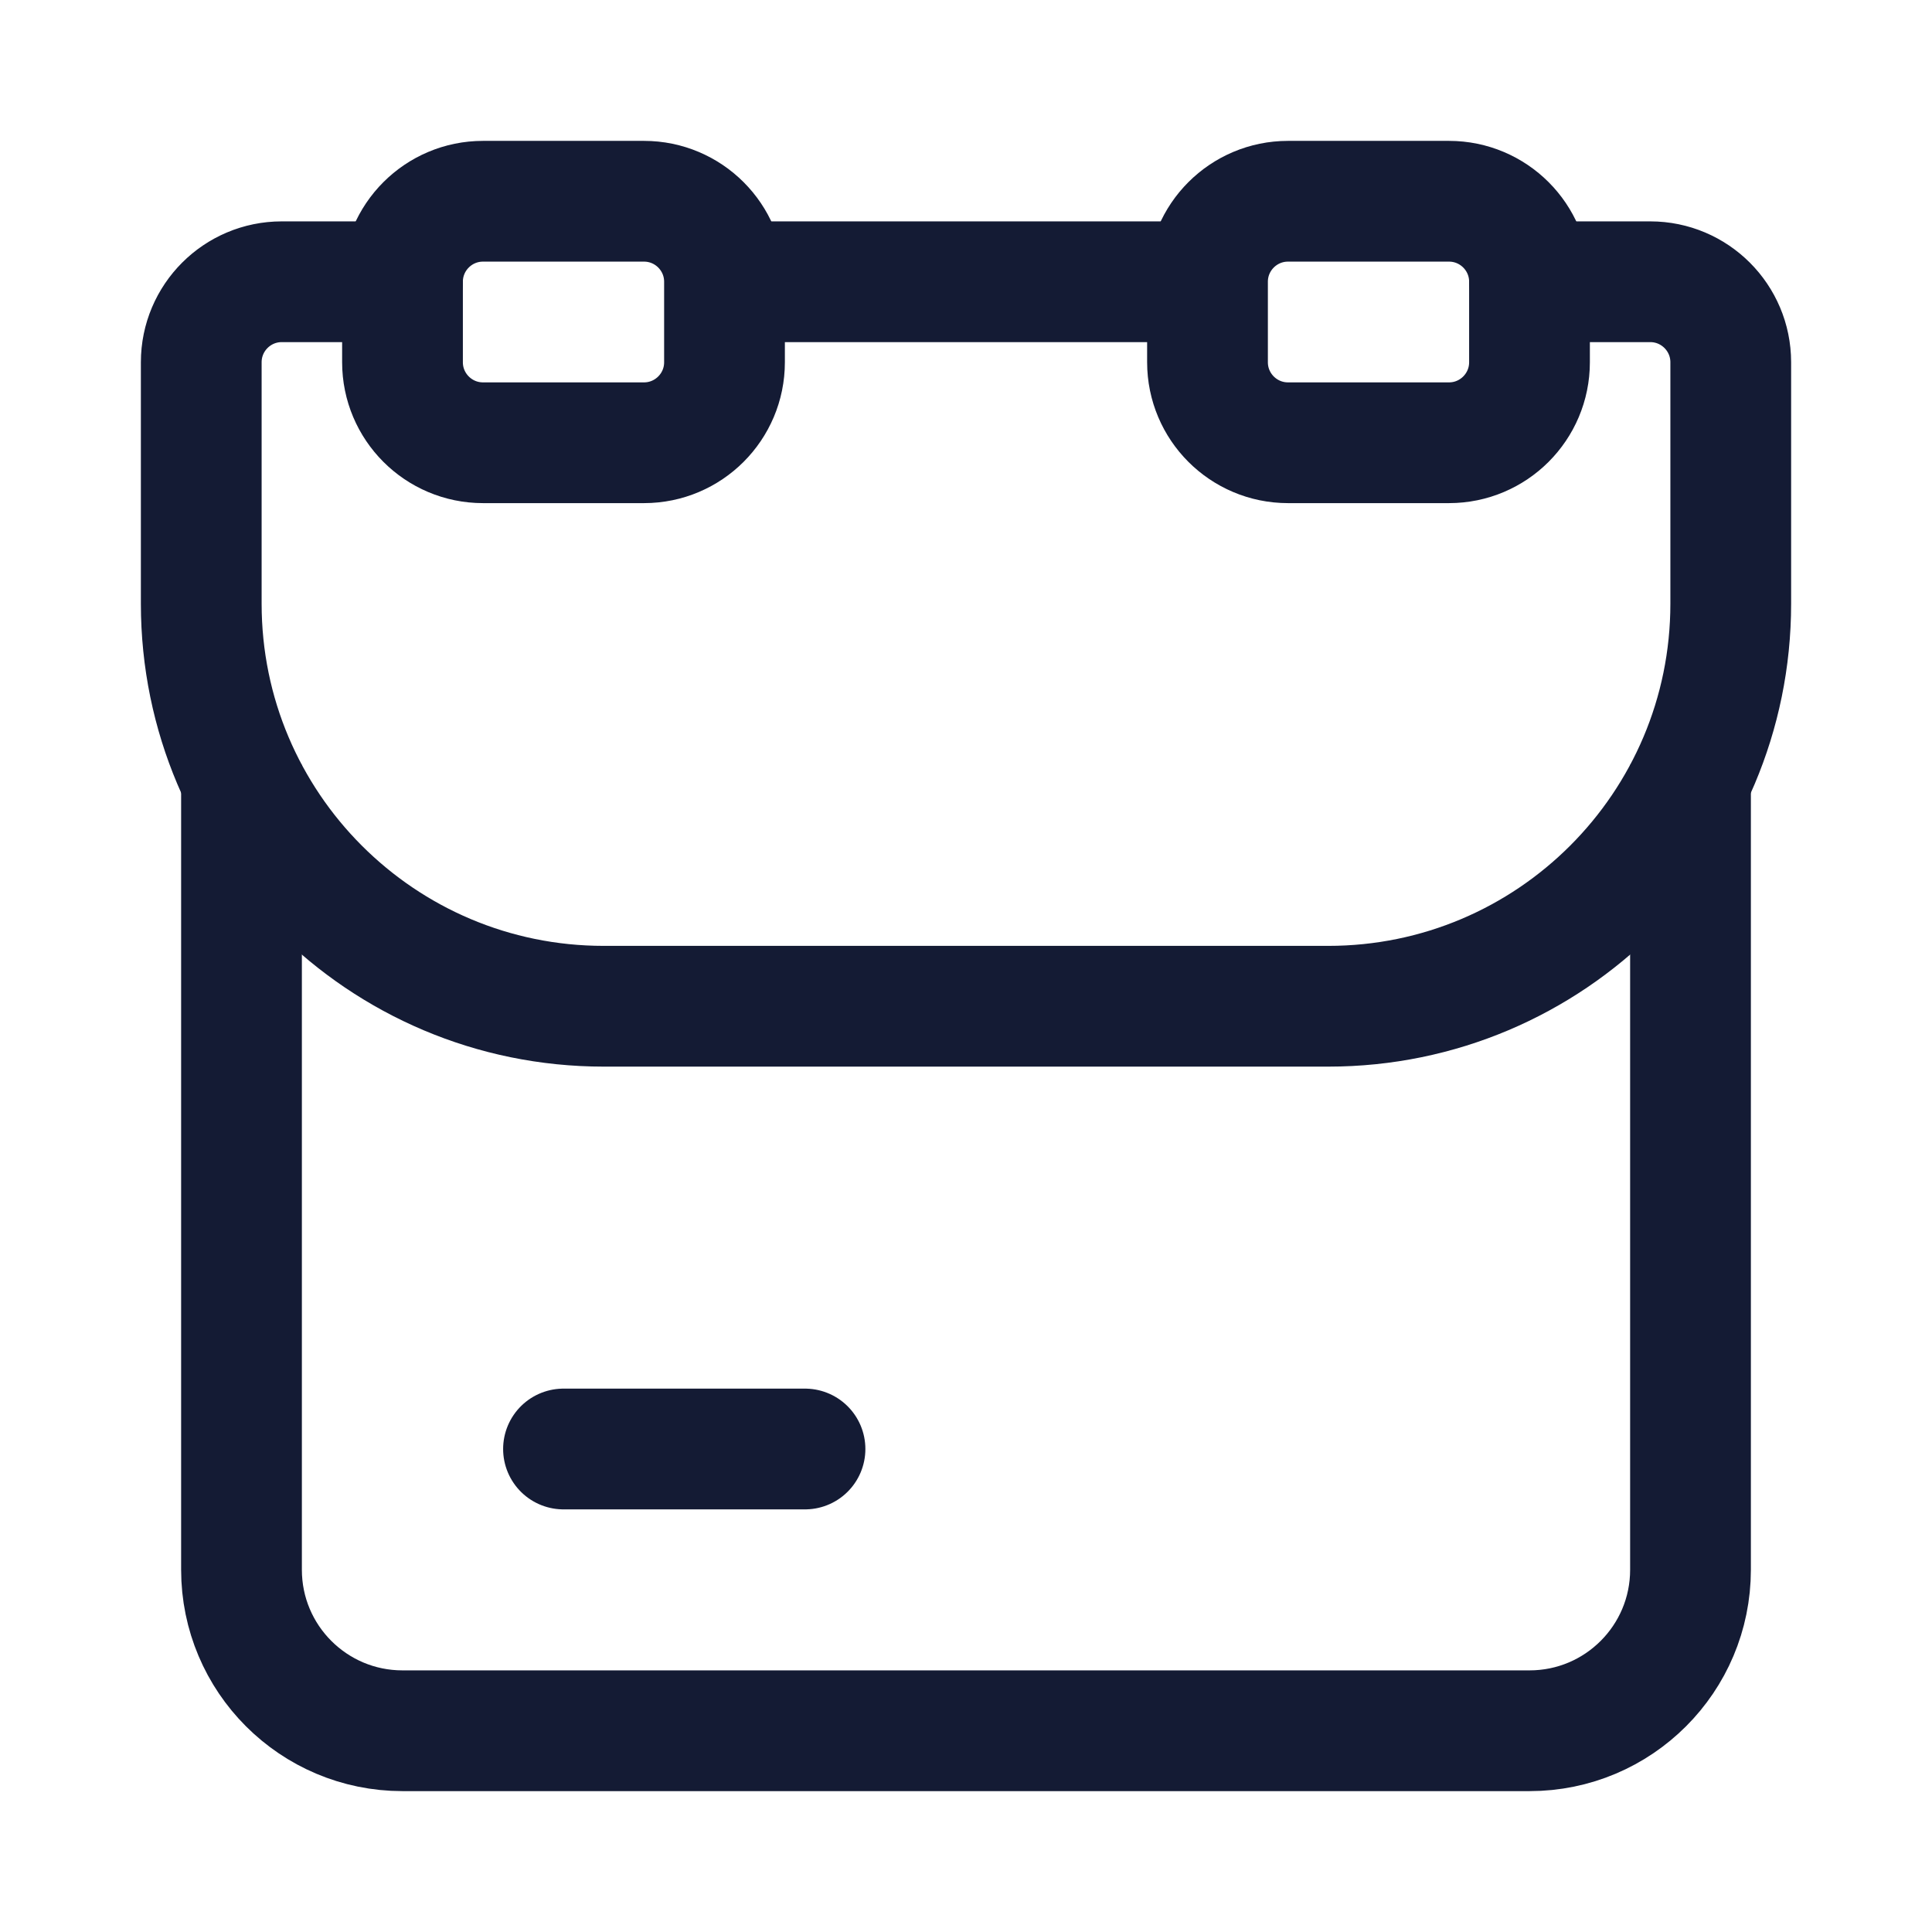 <svg width="24" height="24" viewBox="0 0 24 24" fill="none" xmlns="http://www.w3.org/2000/svg">
<path d="M3 9.5V19.5C3 20.605 3.895 21.5 5 21.5H19C20.105 21.5 21 20.605 21 19.5V9.5" stroke="#141B34" stroke-width="1.5" stroke-linejoin="round"/>
<path d="M9.15 3.5H14.85M19 3.5H20.5C21.052 3.5 21.5 3.948 21.5 4.5V7.5C21.5 10.261 19.261 12.5 16.5 12.5H7.5C4.739 12.5 2.5 10.261 2.5 7.5V4.5C2.5 3.948 2.948 3.5 3.5 3.5H5" stroke="#141B34" stroke-width="1.5" stroke-linecap="round" stroke-linejoin="round"/>
<path d="M5 3.5C5 2.948 5.448 2.5 6 2.5H8C8.552 2.5 9 2.948 9 3.5V4.5C9 5.052 8.552 5.5 8 5.5H6C5.448 5.5 5 5.052 5 4.5V3.5Z" stroke="#141B34" stroke-width="1.5" stroke-linejoin="round"/>
<path d="M15 3.5C15 2.948 15.448 2.5 16 2.5H18C18.552 2.5 19 2.948 19 3.5V4.5C19 5.052 18.552 5.5 18 5.5H16C15.448 5.5 15 5.052 15 4.5V3.5Z" stroke="#141B34" stroke-width="1.5" stroke-linejoin="round"/>
<path d="M7 18H10" stroke="#141B34" stroke-width="1.5" stroke-linecap="round" stroke-linejoin="round"/>
</svg>
